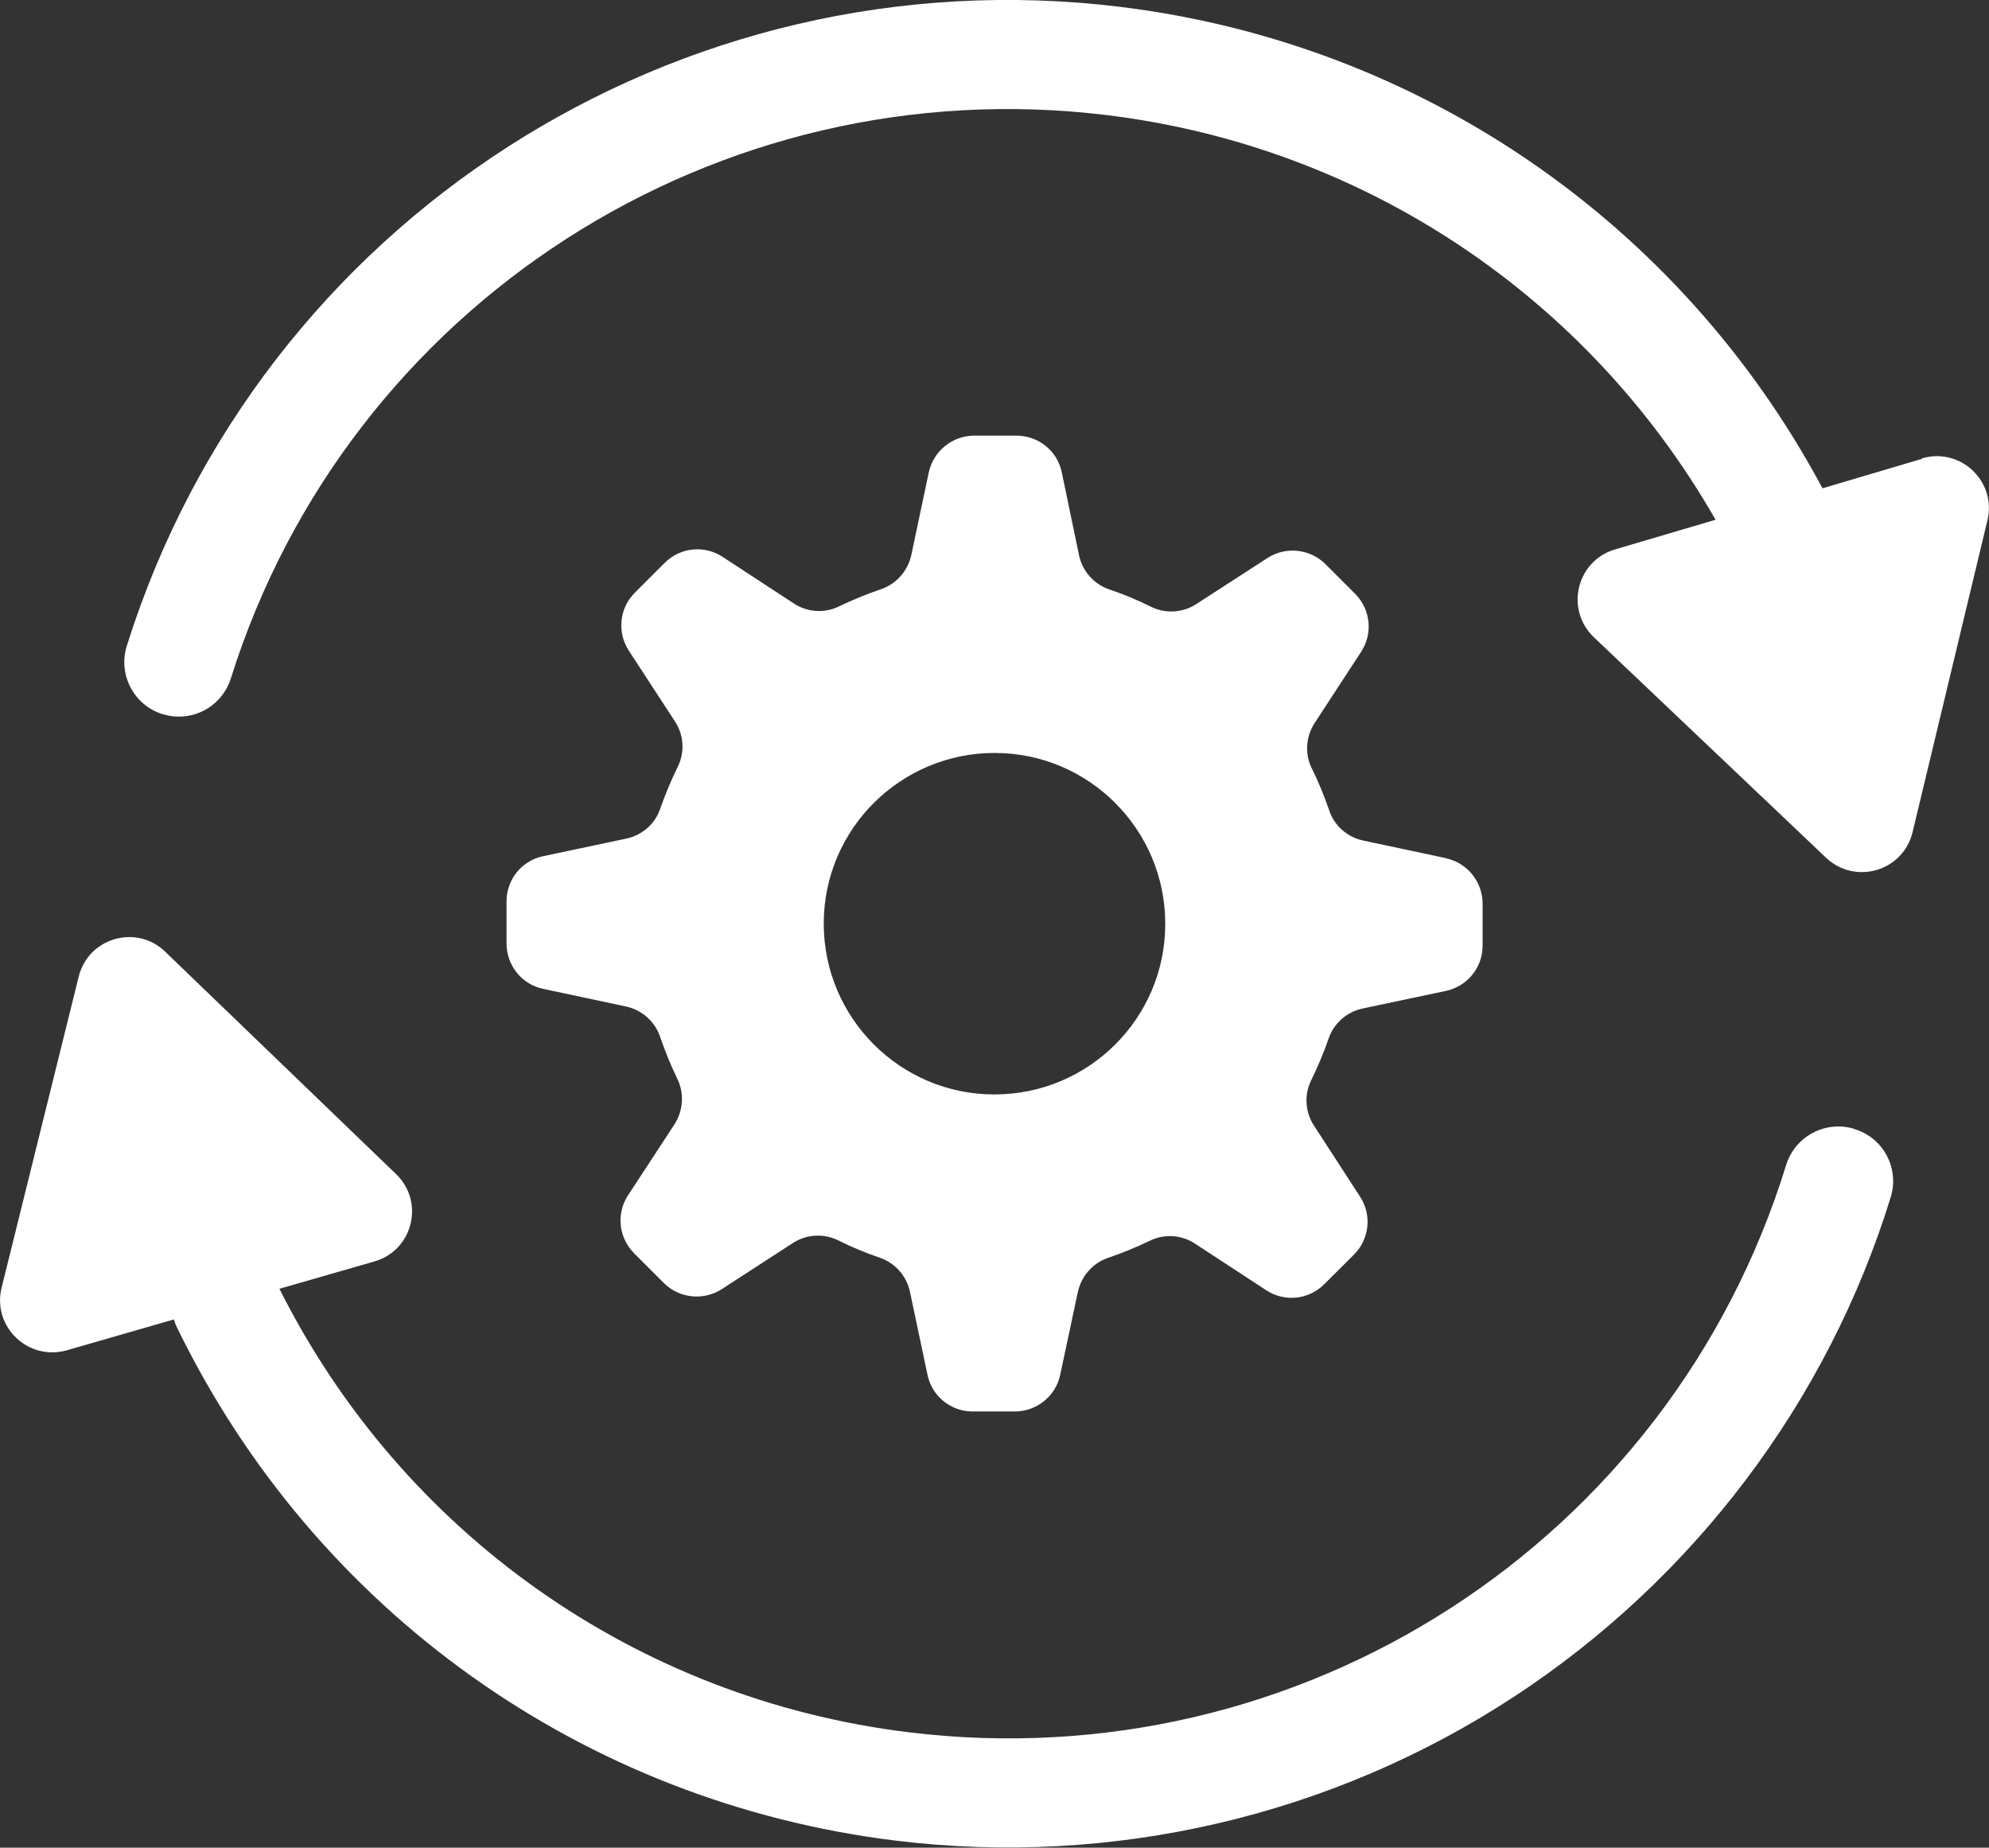 <?xml version="1.0" encoding="UTF-8"?>
<svg id="Layer_1" data-name="Layer 1" xmlns="http://www.w3.org/2000/svg" viewBox="0 0 149.92 139.28">
  <rect x="0" y="0" width="149.92" height="139.28" fill="#333333" stroke="none"/>
  <defs>
    <style>
      .cls-1 {
        fill: #fff;
        stroke-width: 0px;
      }
    </style>
  </defs>
  <path class="cls-1" d="M139.78,85.1c-2.17-.67-4.48.55-5.15,2.72-8.76,28.4-36.58,46.39-66.15,42.76-20.49-2.51-38.16-14.99-47.42-33.43l7.16-2.06c2.91-.84,3.81-4.49,1.63-6.59l-17.4-16.76c-2.17-2.1-5.8-1.05-6.52,1.89L.12,97.07c-.72,2.94,2,5.54,4.91,4.72l8.08-2.33c.06.21.13.41.23.61,10.39,21.34,30.64,35.79,54.17,38.68,16.31,2,32.85-1.84,46.58-10.83,13.57-8.88,23.67-22.26,28.42-37.67.67-2.17-.54-4.47-2.71-5.13"/>
  <path class="cls-1" d="M144.89,34.58l-7.52,2.23C126.67,16.8,107.04,3.29,84.46.52,51.12-3.57,19.61,16.69,9.56,48.68c-.68,2.17.52,4.47,2.68,5.15.26.07.5.13.74.16,1.94.24,3.81-.92,4.42-2.85C26.26,22.93,54.06,5.08,83.45,8.68c19.35,2.37,36.24,13.68,45.86,30.5l-7.59,2.24c-2.89.86-3.77,4.52-1.59,6.61l17.51,16.63c2.2,2.08,5.81,1.01,6.52-1.93l5.64-23.5c.71-2.94-2.03-5.53-4.92-4.68"/>
  <path class="cls-1" d="M108.99,64.69l-6.25-1.33c-1.19-.26-2.17-1.11-2.55-2.27-.38-1.09-.81-2.16-1.32-3.18-.54-1.09-.44-2.4.23-3.42l3.49-5.35c.91-1.38.72-3.2-.44-4.37l-2.24-2.24c-1.16-1.16-2.99-1.36-4.37-.47l-5.36,3.47c-1.02.67-2.33.75-3.42.21-1.02-.51-2.08-.95-3.18-1.32-1.15-.4-2-1.38-2.25-2.57l-1.3-6.25c-.34-1.62-1.76-2.76-3.42-2.76h-3.18c-1.64,0-3.06,1.15-3.42,2.75l-1.32,6.25c-.26,1.19-1.12,2.17-2.27,2.57-1.09.37-2.16.81-3.18,1.3-1.09.54-2.4.45-3.42-.23l-5.35-3.5c-1.38-.91-3.2-.72-4.37.45l-2.24,2.24c-1.18,1.16-1.36,2.99-.47,4.37l3.49,5.35c.67,1.02.75,2.33.2,3.42-.5,1.02-.94,2.08-1.32,3.16-.38,1.15-1.38,2-2.57,2.25l-6.25,1.32c-1.62.34-2.76,1.76-2.76,3.4v3.18c0,1.64,1.13,3.08,2.75,3.42l6.25,1.33c1.19.26,2.17,1.11,2.57,2.27.37,1.09.81,2.16,1.3,3.18.54,1.09.45,2.4-.21,3.43l-3.5,5.35c-.91,1.38-.71,3.2.45,4.37l2.24,2.24c1.16,1.16,2.98,1.36,4.37.47l5.35-3.47c1.02-.67,2.33-.75,3.43-.21,1.02.51,2.07.95,3.16,1.32,1.15.4,2,1.38,2.25,2.57l1.32,6.25c.34,1.62,1.76,2.76,3.4,2.76h3.18c1.64,0,3.08-1.15,3.42-2.75l1.33-6.25c.26-1.19,1.11-2.17,2.25-2.57,1.09-.37,2.16-.81,3.18-1.3,1.09-.54,2.4-.45,3.42.23l5.35,3.5c1.38.91,3.2.72,4.37-.45l2.25-2.24c1.16-1.16,1.36-2.99.45-4.37l-3.47-5.35c-.67-1.02-.75-2.33-.21-3.42.5-1.02.95-2.08,1.32-3.16.4-1.15,1.38-2,2.57-2.25l6.25-1.32c1.62-.34,2.78-1.76,2.78-3.4v-3.18c0-1.64-1.15-3.08-2.76-3.42M74.94,82.5c-7.1,0-12.86-5.79-12.85-12.89,0-7.1,5.79-12.86,12.89-12.85,7.1,0,12.86,5.79,12.85,12.89,0,7.1-5.77,12.86-12.89,12.85Z"/>
</svg>